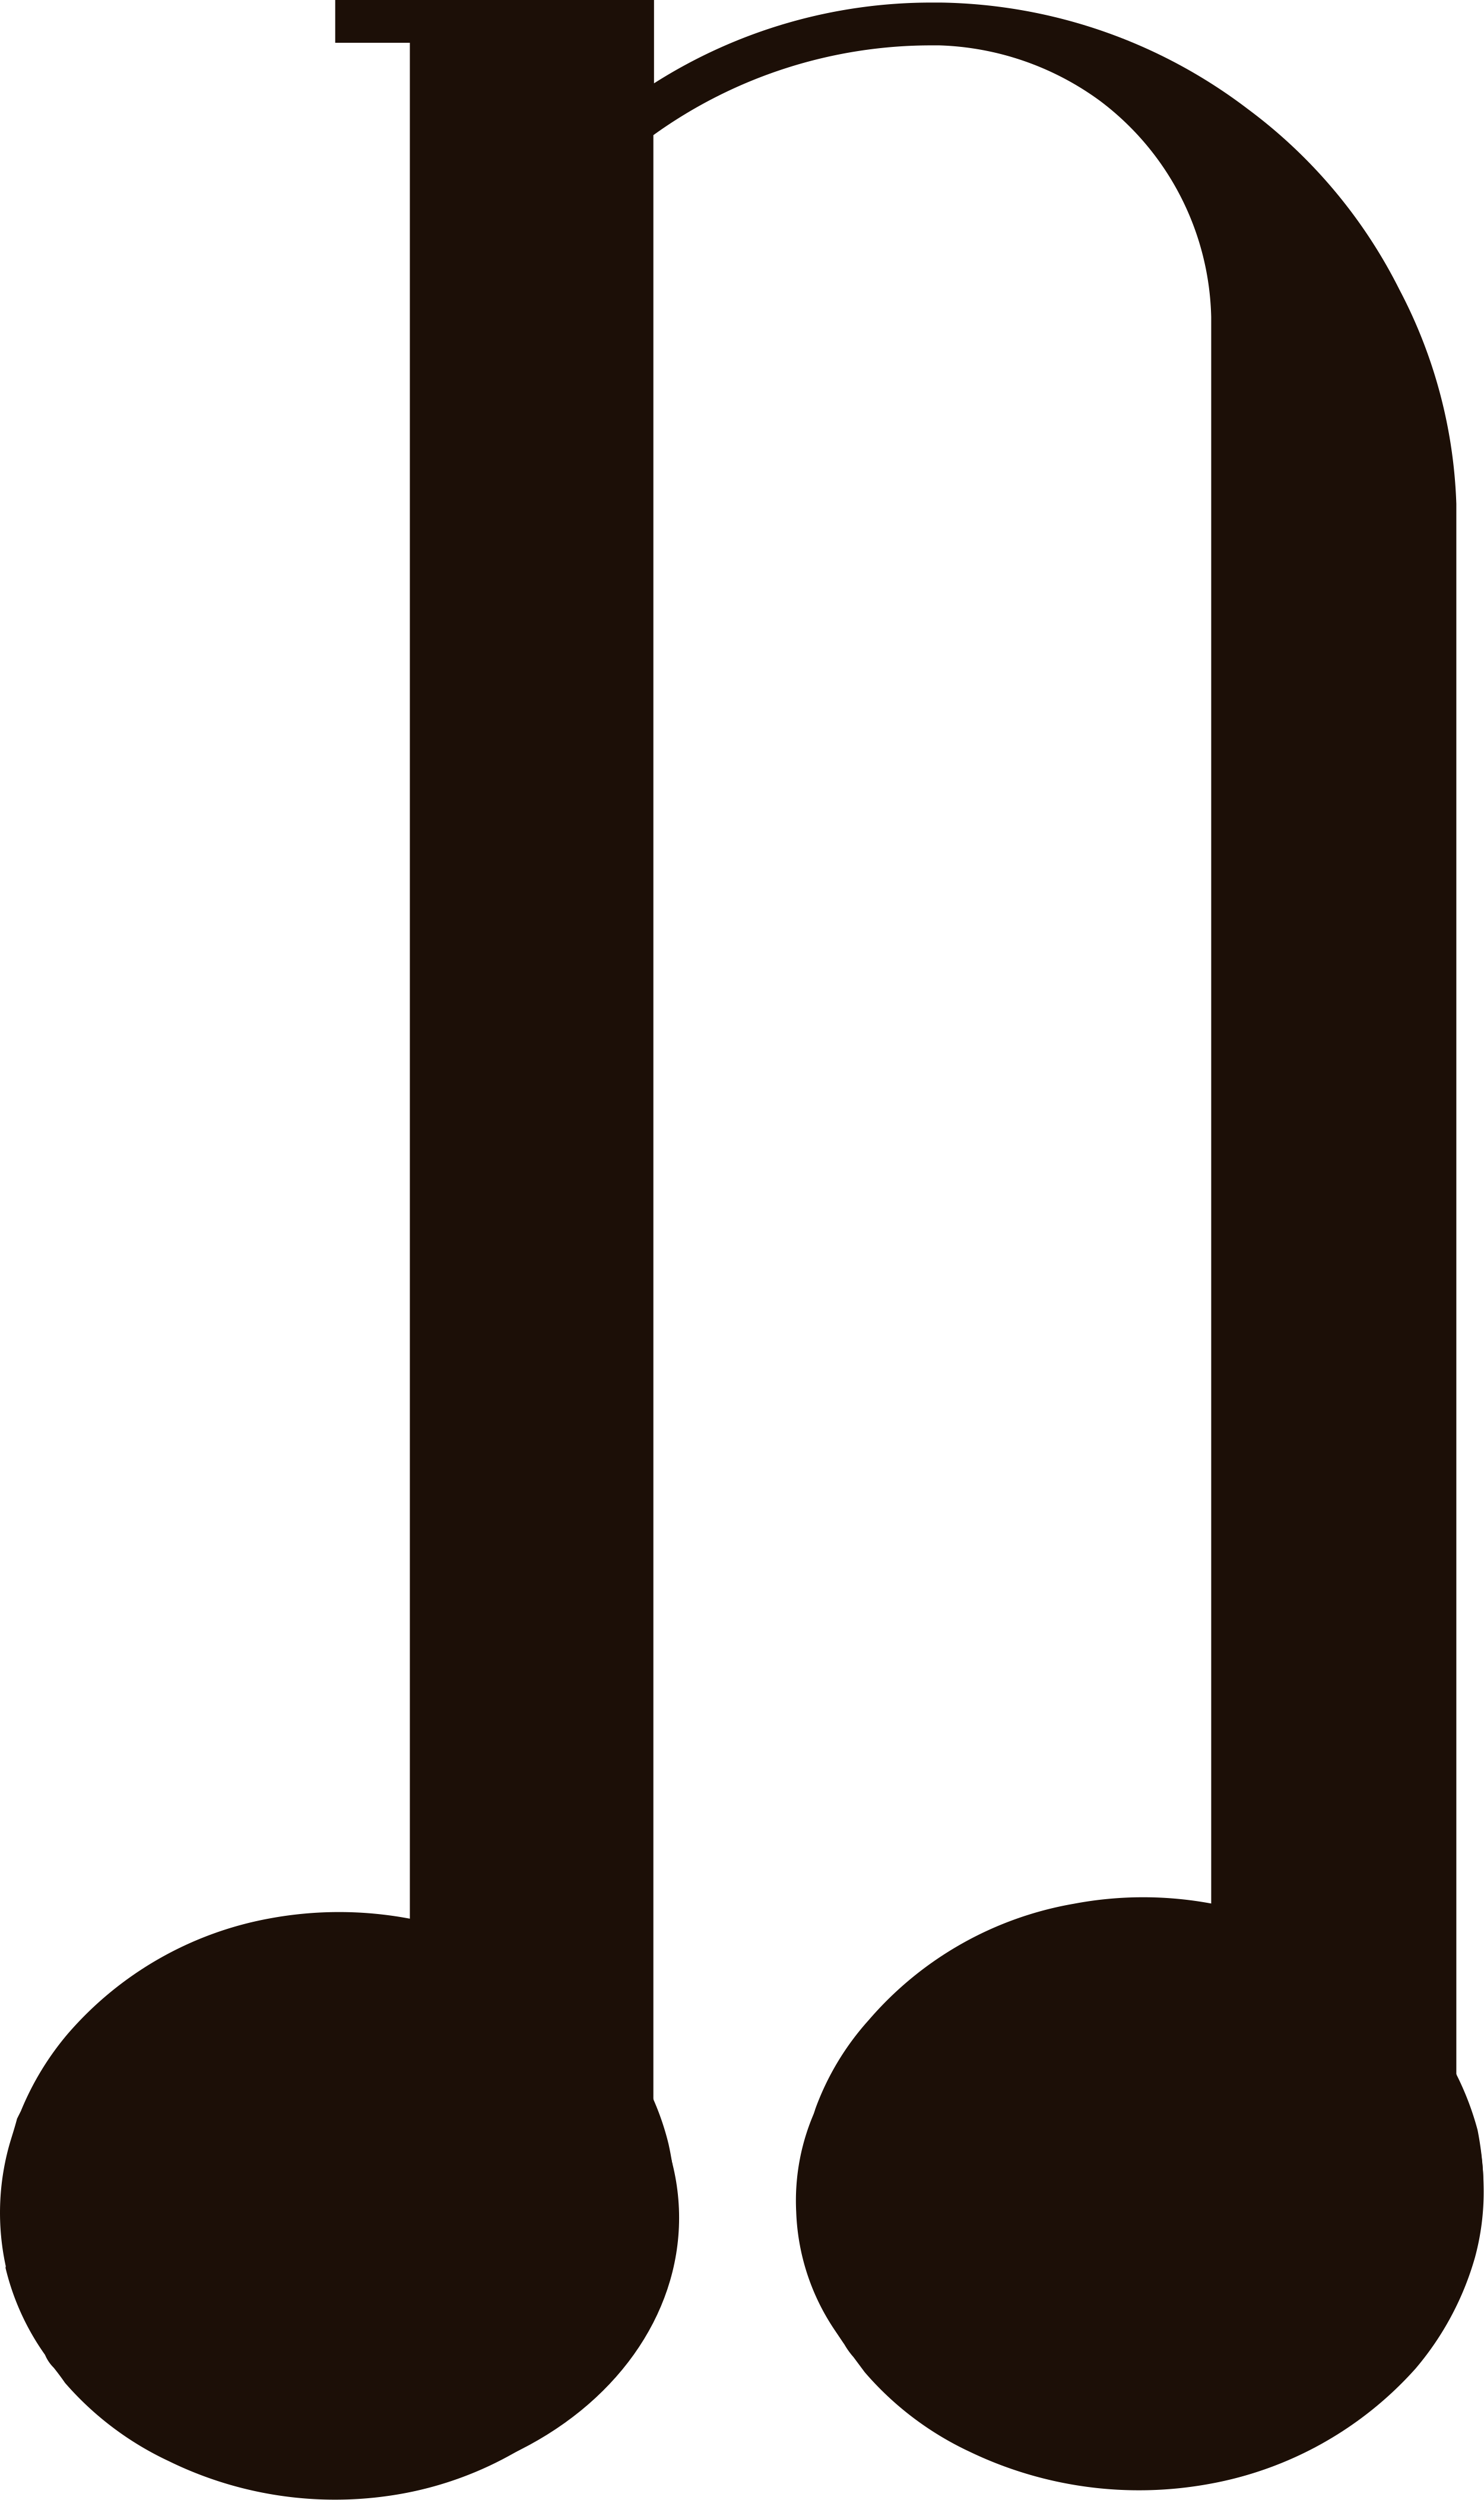 <svg xmlns="http://www.w3.org/2000/svg" viewBox="0 0 46.13 77.7"><title>logo-ebano-miniatura-marron-relleno</title><g id="Capa_2" data-name="Capa 2"><g id="Capa_1-2" data-name="Capa 1"><path d="M43.5,9a15.79,15.79,0,0,0-4.71-5.61A16.15,16.15,0,0,0,29.26.08H29a16.05,16.05,0,0,0-8.67,2.51V0H10.42V1.33h2.32V61.76a7.61,7.61,0,0,1,4.35,1,2.68,2.68,0,0,1,.79.58,5.89,5.89,0,0,1,2.35,3.38c0,.08,0,.2,0,.27h.08V4.2A14.79,14.79,0,0,1,29,1.41h.2a8.92,8.92,0,0,1,5,1.73,8.65,8.65,0,0,1,3.45,6.71v51.4a7.83,7.83,0,0,1,4.48,1c.31.2.59.4.86.59A6,6,0,0,1,45.27,66V15.66A15.38,15.38,0,0,0,43.5,9Z" style="fill:#1c0f07"/><path d="M20.78,66.63a8.37,8.37,0,0,0-1.84-3.53,10,10,0,0,0-3.22-2.47,10.26,10.26,0,0,0-3-1,11.84,11.84,0,0,0-4.36,0A10.87,10.87,0,0,0,2.1,63.22,8.94,8.94,0,0,0,.65,65.61l-.12.24c-.07.27-.15.51-.23.78a7.81,7.81,0,0,0-.12,3.81.12.12,0,0,0,0,.08v0a7.78,7.78,0,0,0,1.22,2.67,1.23,1.23,0,0,0,.27.4c.12.15.24.31.35.47a9.72,9.72,0,0,0,3.22,2.43,11.74,11.74,0,0,0,7.34,1,11,11,0,0,0,6.24-3.57,8.55,8.55,0,0,0,1.84-3.41A7.49,7.49,0,0,0,21,68.44,9.29,9.29,0,0,0,20.78,66.63Zm-.63,2.83a1.36,1.36,0,0,0-.07.35,6.9,6.9,0,0,1-.91,1.69,7.48,7.48,0,0,1-4.59,2.82l-5.22,1a8.13,8.13,0,0,1-5.45-.86,6.42,6.42,0,0,1-3.14-4,5.74,5.74,0,0,1,1.06-4.79,7.65,7.65,0,0,1,4.55-2.83l5.26-1a5.05,5.05,0,0,1,1.1-.08,7.61,7.61,0,0,1,4.35,1,2.68,2.68,0,0,1,.79.58,5.89,5.89,0,0,1,2.35,3.38c0,.08,0,.2,0,.27A5.19,5.19,0,0,1,20.15,69.46Z" style="fill:#1c0f07"/><path d="M45.31,68.91c-.4,4.23-4.63,7.69-9.93,7.92a11.11,11.11,0,0,1-8.79-3.53,2.37,2.37,0,0,1-.28-.39,7,7,0,0,1-1.56-4.16,6.85,6.85,0,0,1,.62-3.22c1.42-3.18,5-5.49,9.34-5.69a10.48,10.48,0,0,1,3,.28A10.71,10.71,0,0,1,43,62.86c-.27-.19-.55-.39-.86-.59a7.83,7.83,0,0,0-4.48-1,9.38,9.38,0,0,0-1,.12l-5.3,1a7.75,7.75,0,0,0-4.63,2.83,5.9,5.9,0,0,0-1.06,4.86,6.47,6.47,0,0,0,3.18,4,8.42,8.42,0,0,0,5.53.9l5.3-1a7.51,7.51,0,0,0,4.63-2.87A5.51,5.51,0,0,0,45.31,68.91Z" style="fill:#1c0f07"/><path d="M45.93,66.2a9.07,9.07,0,0,0-.66-1.73,10,10,0,0,0-1.22-1.84,10.29,10.29,0,0,0-3.26-2.51,9.55,9.55,0,0,0-3.1-.95,11.57,11.57,0,0,0-4.31,0A10.84,10.84,0,0,0,27,62.79a8.43,8.43,0,0,0-1.65,2.74c-.08.24-.11.47-.19.71a7.8,7.8,0,0,0-.12,3.84v.08l0,0a8,8,0,0,0,1.21,2.71,2.37,2.37,0,0,0,.28.39l.35.47a9.74,9.74,0,0,0,3.26,2.47,12.15,12.15,0,0,0,7.46,1A11.27,11.27,0,0,0,44,73.62a9.22,9.22,0,0,0,1.85-3.46,7.77,7.77,0,0,0,.27-2.08A10,10,0,0,0,45.93,66.2Zm-.62,2.71a5.51,5.51,0,0,1-1,2.23A7.51,7.51,0,0,1,39.66,74l-5.3,1a8.42,8.42,0,0,1-5.53-.9,6.47,6.47,0,0,1-3.18-4,5.9,5.9,0,0,1,1.06-4.86,7.75,7.75,0,0,1,4.63-2.83l5.3-1a9.38,9.38,0,0,1,1-.12,7.83,7.83,0,0,1,4.48,1c.31.2.59.4.86.59A6,6,0,0,1,45.27,66c.08.08.08.2.12.32A5.41,5.41,0,0,1,45.31,68.91Z" style="fill:#1c0f07"/><ellipse cx="35.61" cy="67.93" rx="10.5" ry="8.5" style="fill:#1c0f07"/><ellipse cx="10.61" cy="68.93" rx="10.5" ry="8.5" style="fill:#1c0f07"/></g></g></svg>